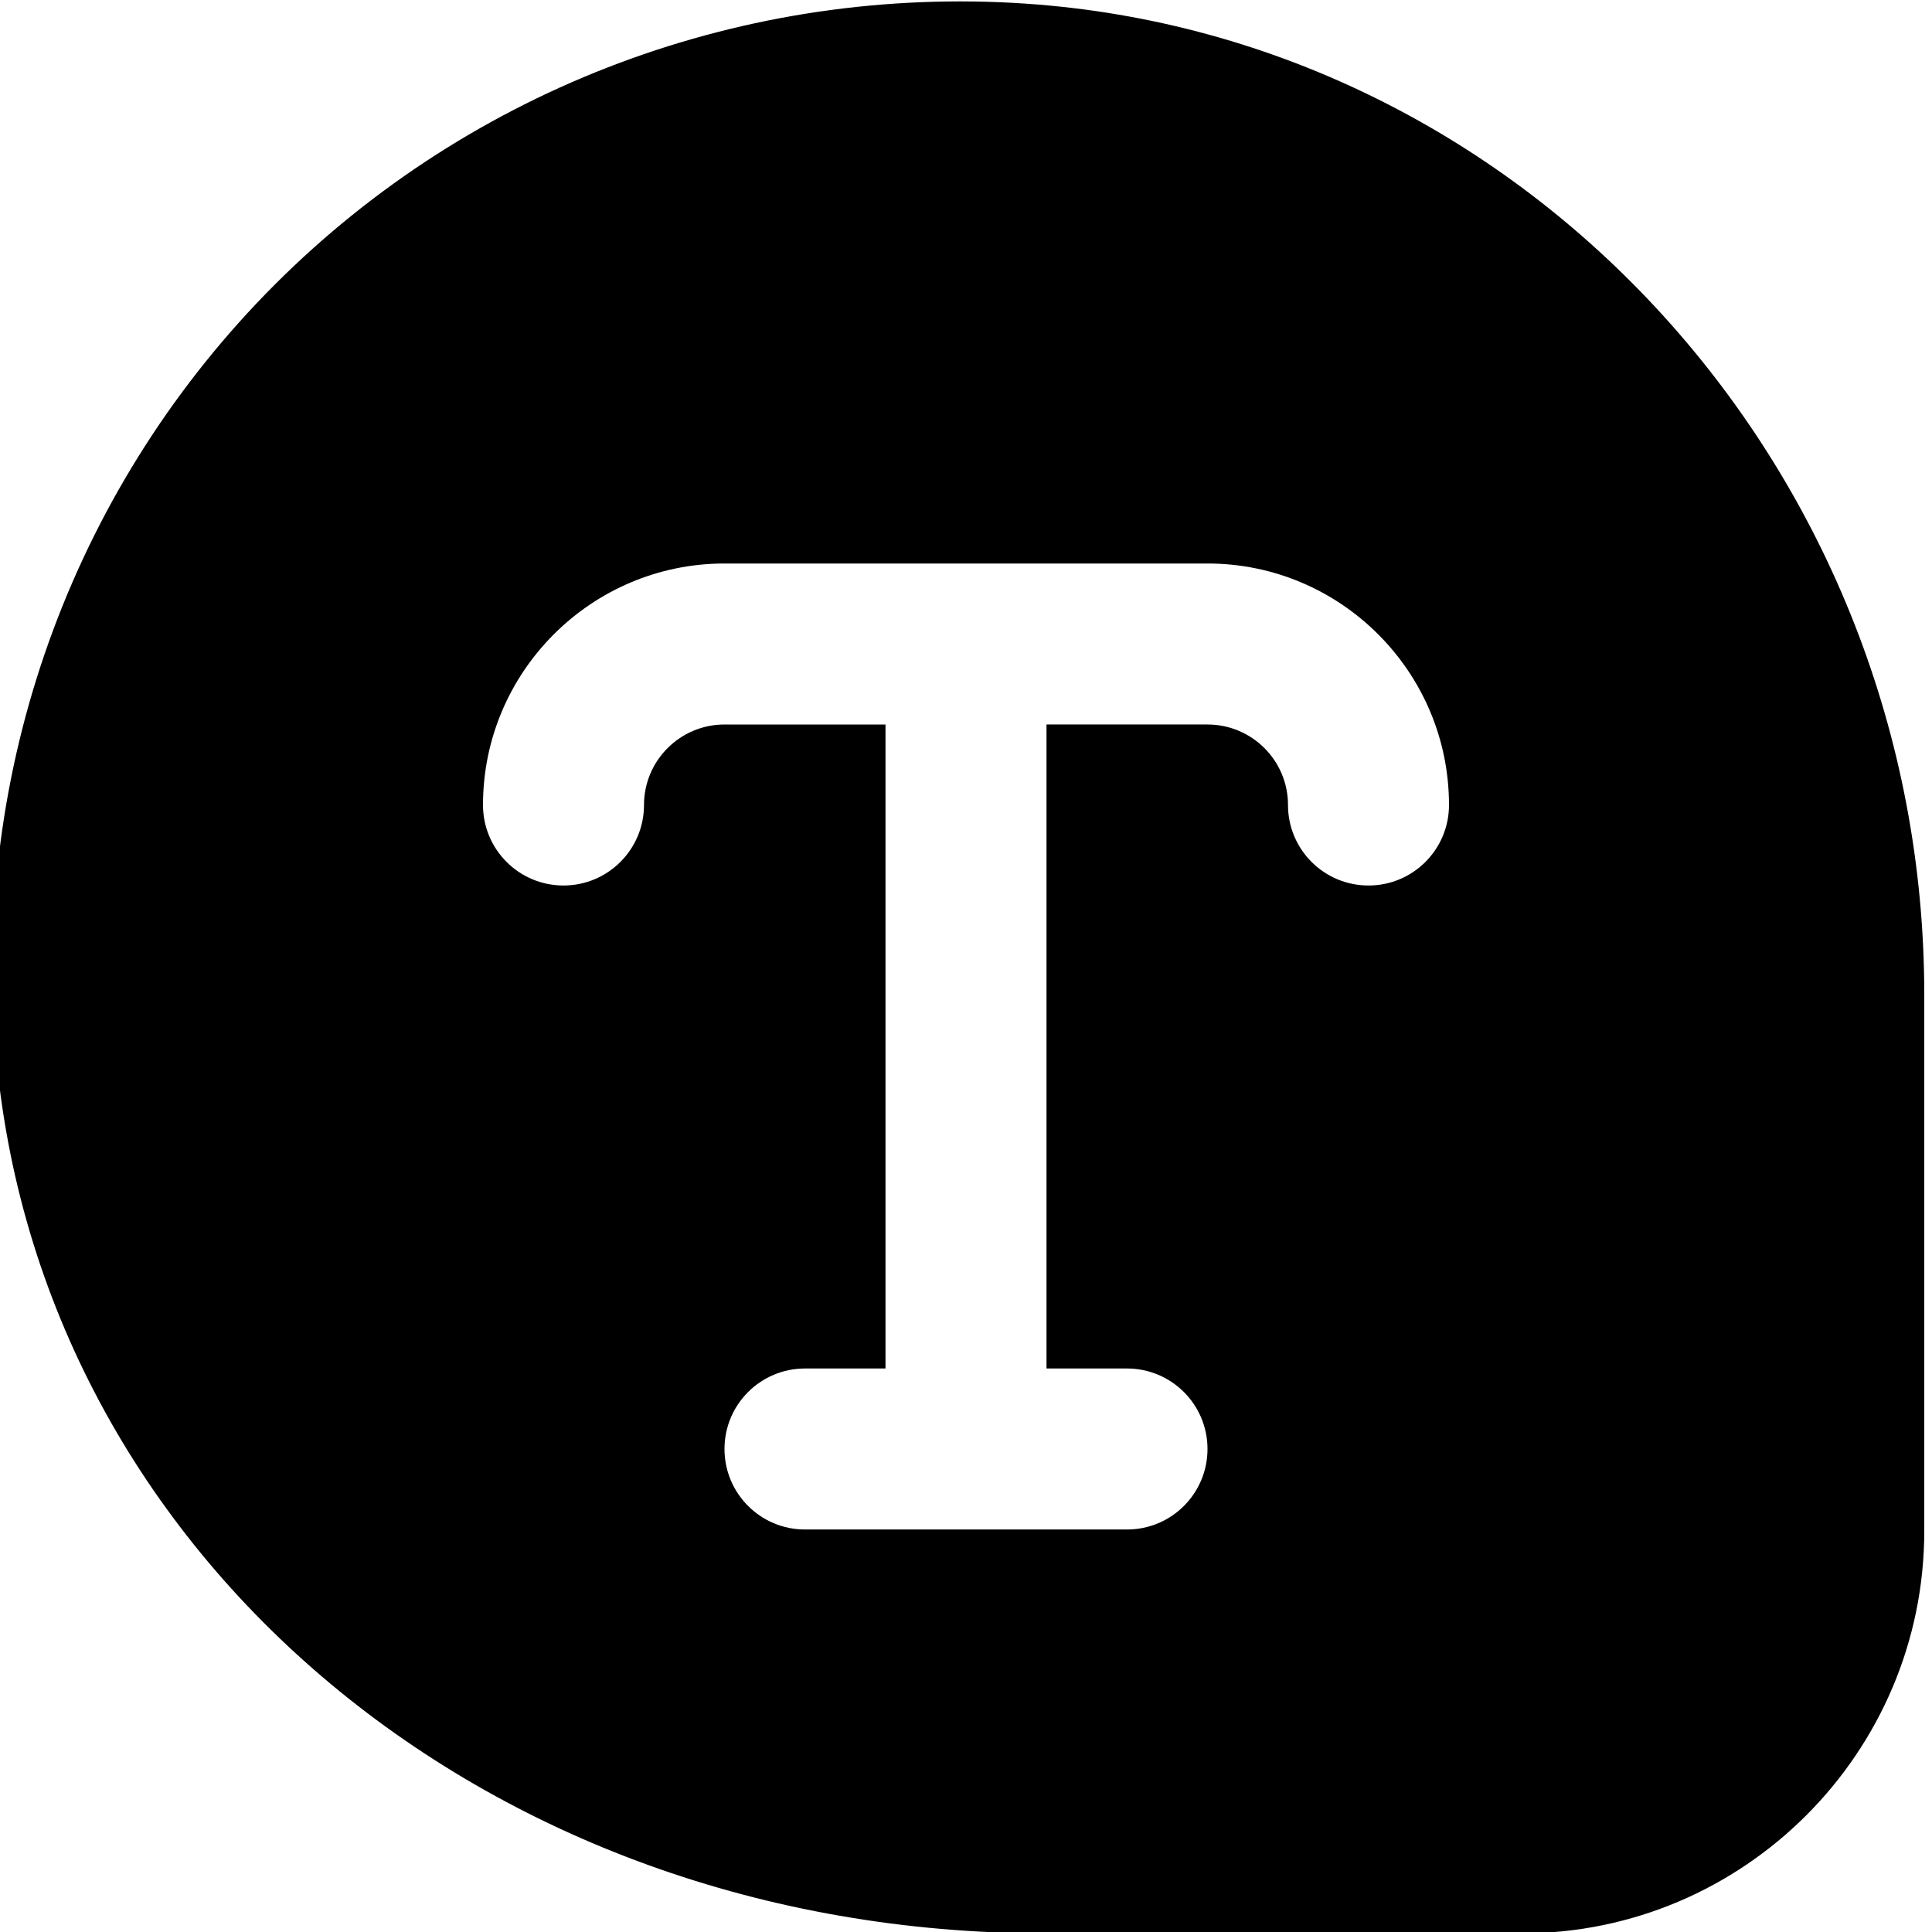 <?xml version="1.0" encoding="UTF-8"?>
<svg xmlns="http://www.w3.org/2000/svg" id="Layer_1" data-name="Layer 1" viewBox="0 0 24 24" width="512" height="512"><path d="M12.74,.045C9.264-.189,5.864,1.083,3.412,3.537,.96,5.993-.308,9.394-.067,12.871c.44,6.354,6.052,11.146,13.054,11.146h5.917c2.757,0,5-2.243,5-5v-6.66C23.904,5.878,19,.47,12.74,.045Zm4.26,10.955c-.552,0-1-.447-1-1s-.449-1-1-1h-2v8h1c.552,0,1,.447,1,1s-.448,1-1,1h-4c-.552,0-1-.447-1-1s.448-1,1-1h1V9h-2c-.551,0-1,.448-1,1s-.448,1-1,1-1-.447-1-1c0-1.654,1.346-3,3-3h6c1.654,0,3,1.346,3,3,0,.553-.448,1-1,1Z"/></svg>
